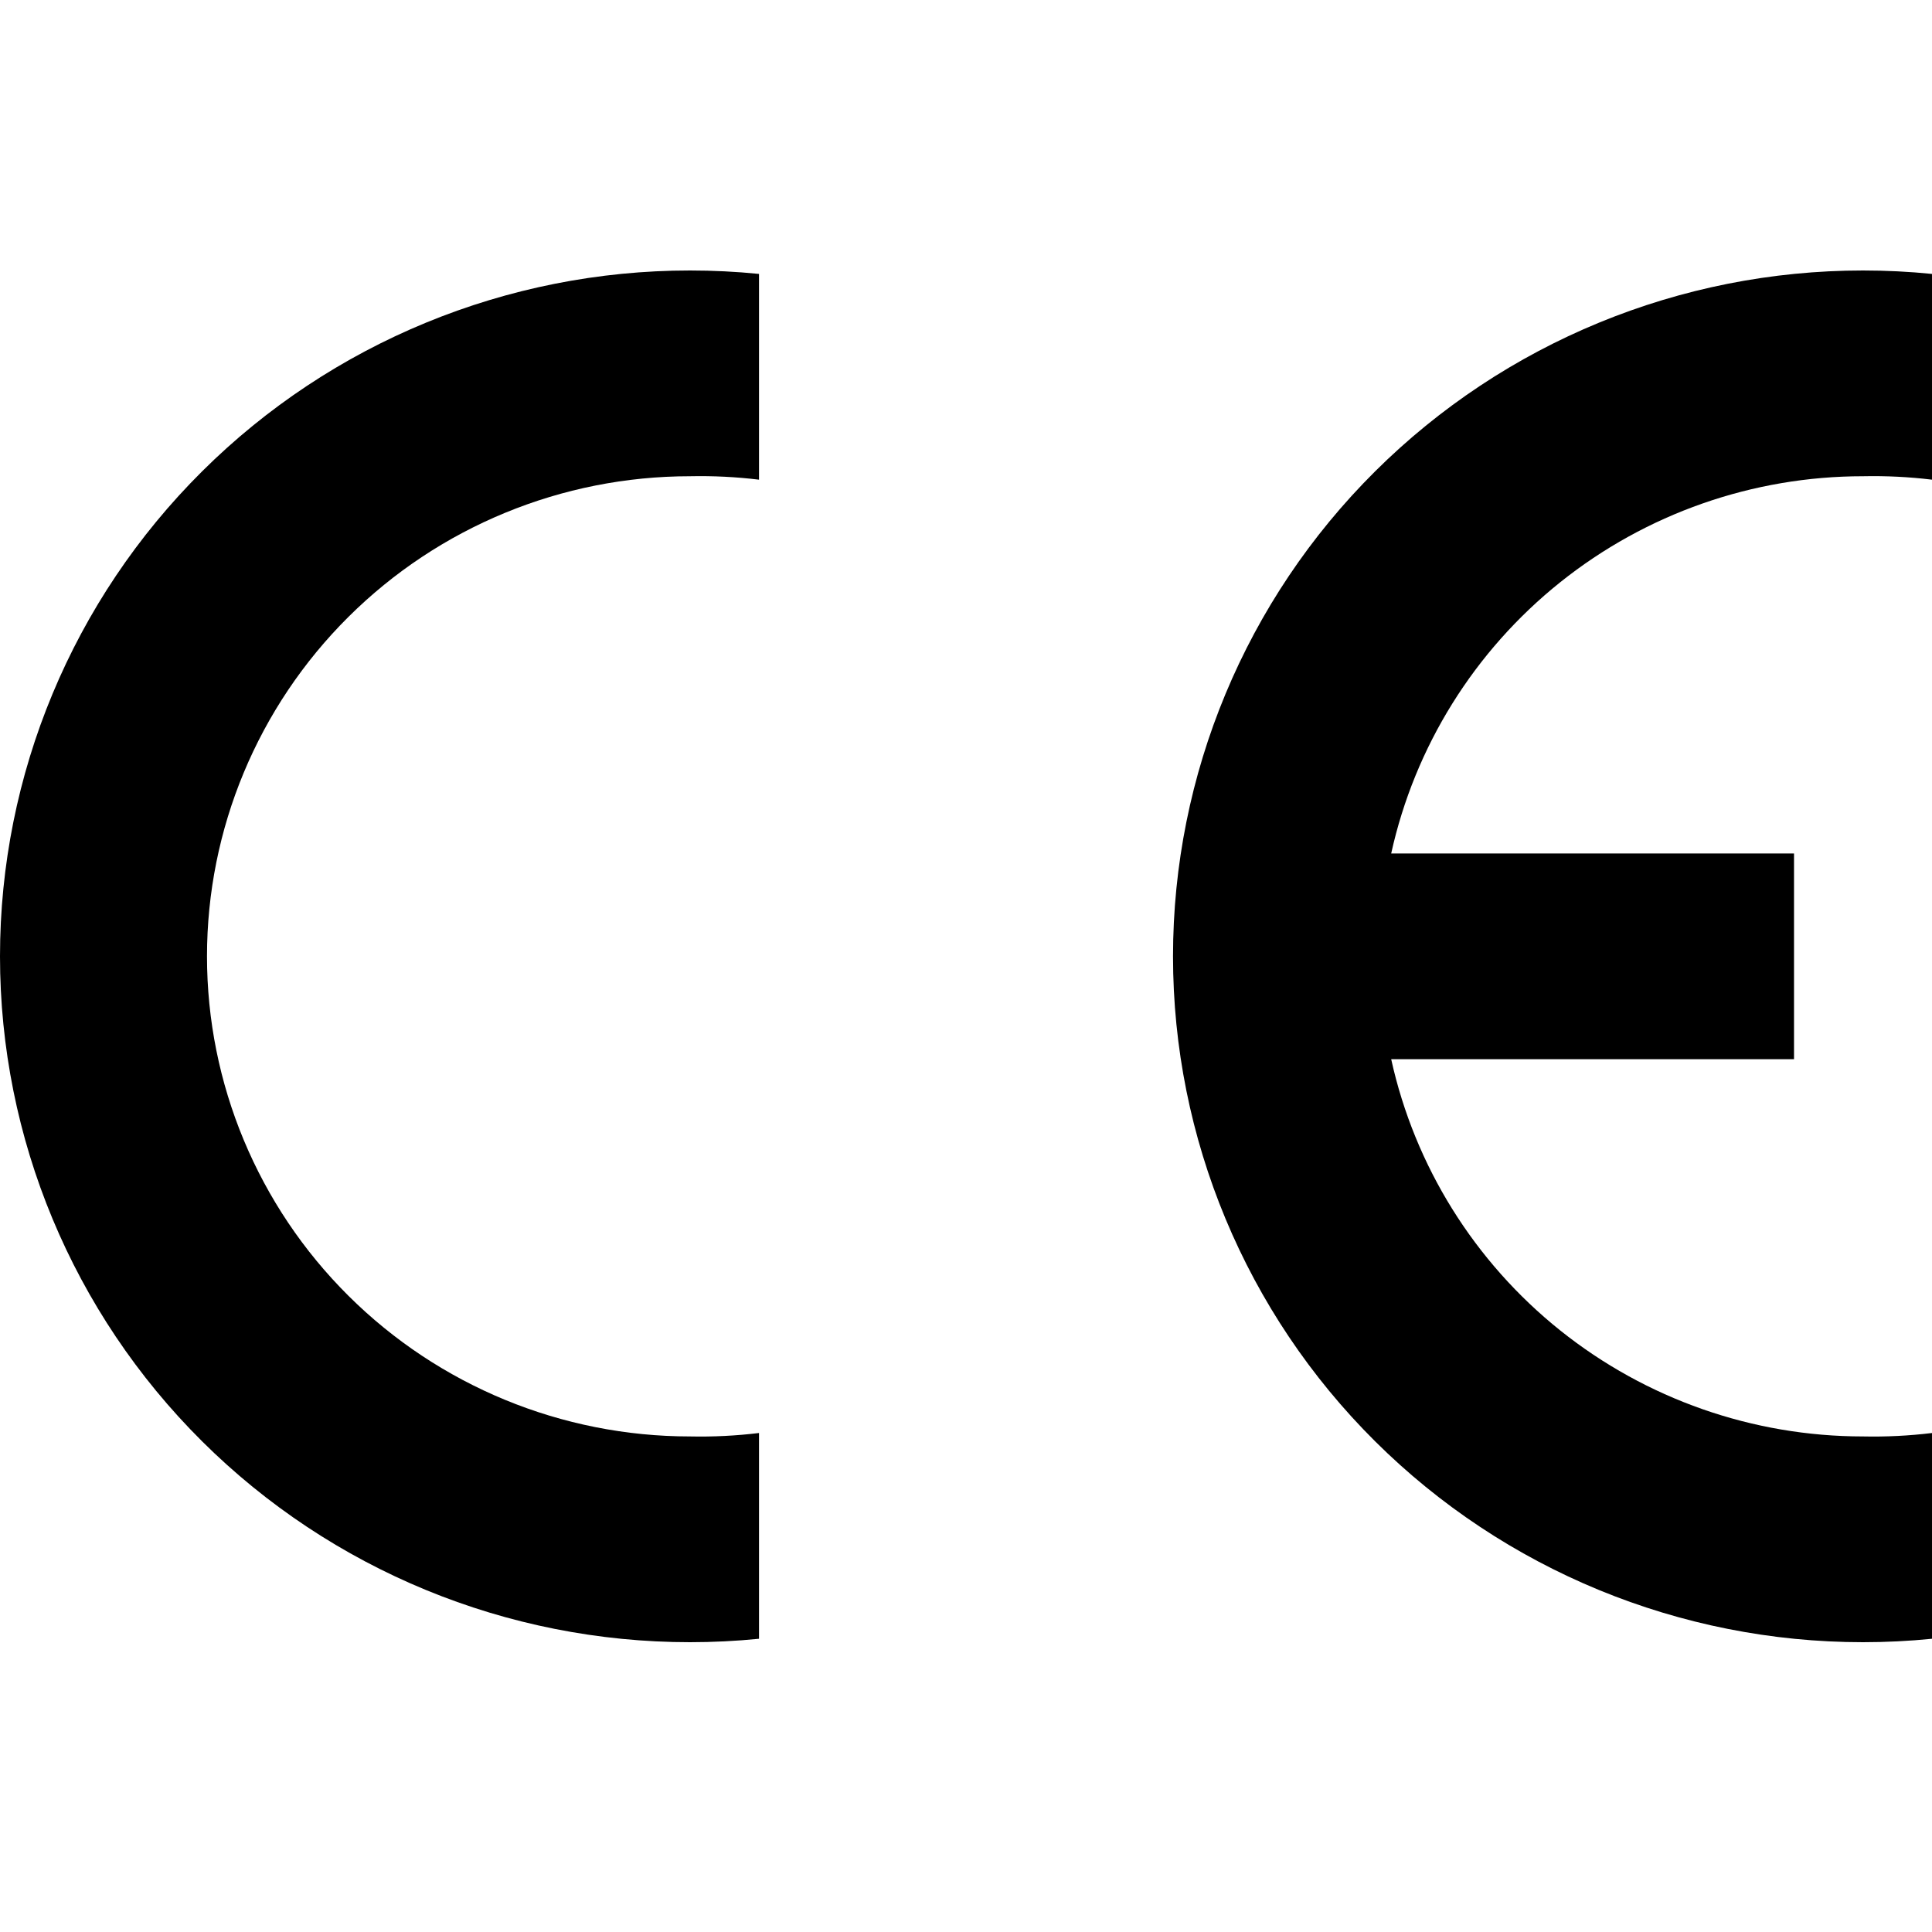 <svg width="100" height="100" viewBox="0 0 100 100" fill="none" xmlns="http://www.w3.org/2000/svg">
<path fill-rule="evenodd" clip-rule="evenodd" d="M39.286 84.822C38.099 84.941 36.907 85 35.714 85C26.242 85 17.158 81.26 10.46 74.602C3.763 67.945 0 58.915 0 49.5C0 40.085 3.763 31.055 10.46 24.398C17.158 17.74 26.242 14 35.714 14C36.907 14 38.099 14.059 39.286 14.178V24.828C38.101 24.684 36.907 24.625 35.714 24.65C29.084 24.65 22.725 27.268 18.037 31.928C13.348 36.589 10.714 42.909 10.714 49.5C10.714 56.091 13.348 62.411 18.037 67.072C22.725 71.732 29.084 74.35 35.714 74.35C36.907 74.376 38.101 74.316 39.286 74.172V84.822Z" fill="black"/>
<path fill-rule="evenodd" clip-rule="evenodd" d="M100.001 84.822C98.814 84.941 97.622 85 96.429 85C86.957 85 77.873 81.26 71.175 74.602C64.478 67.945 60.715 58.915 60.715 49.5C60.715 40.085 64.478 31.055 71.175 24.398C77.873 17.74 86.957 14 96.429 14C97.622 14 98.814 14.059 100.001 14.178V24.828C98.816 24.684 97.622 24.625 96.429 24.65C90.729 24.649 85.2 26.585 80.758 30.136C76.317 33.688 73.229 38.641 72.008 44.175H92.858V54.825H72.008C73.229 60.359 76.317 65.312 80.758 68.864C85.2 72.415 90.729 74.35 96.429 74.35C97.622 74.376 98.816 74.316 100.001 74.172V84.822Z" fill="black"/>
</svg>
